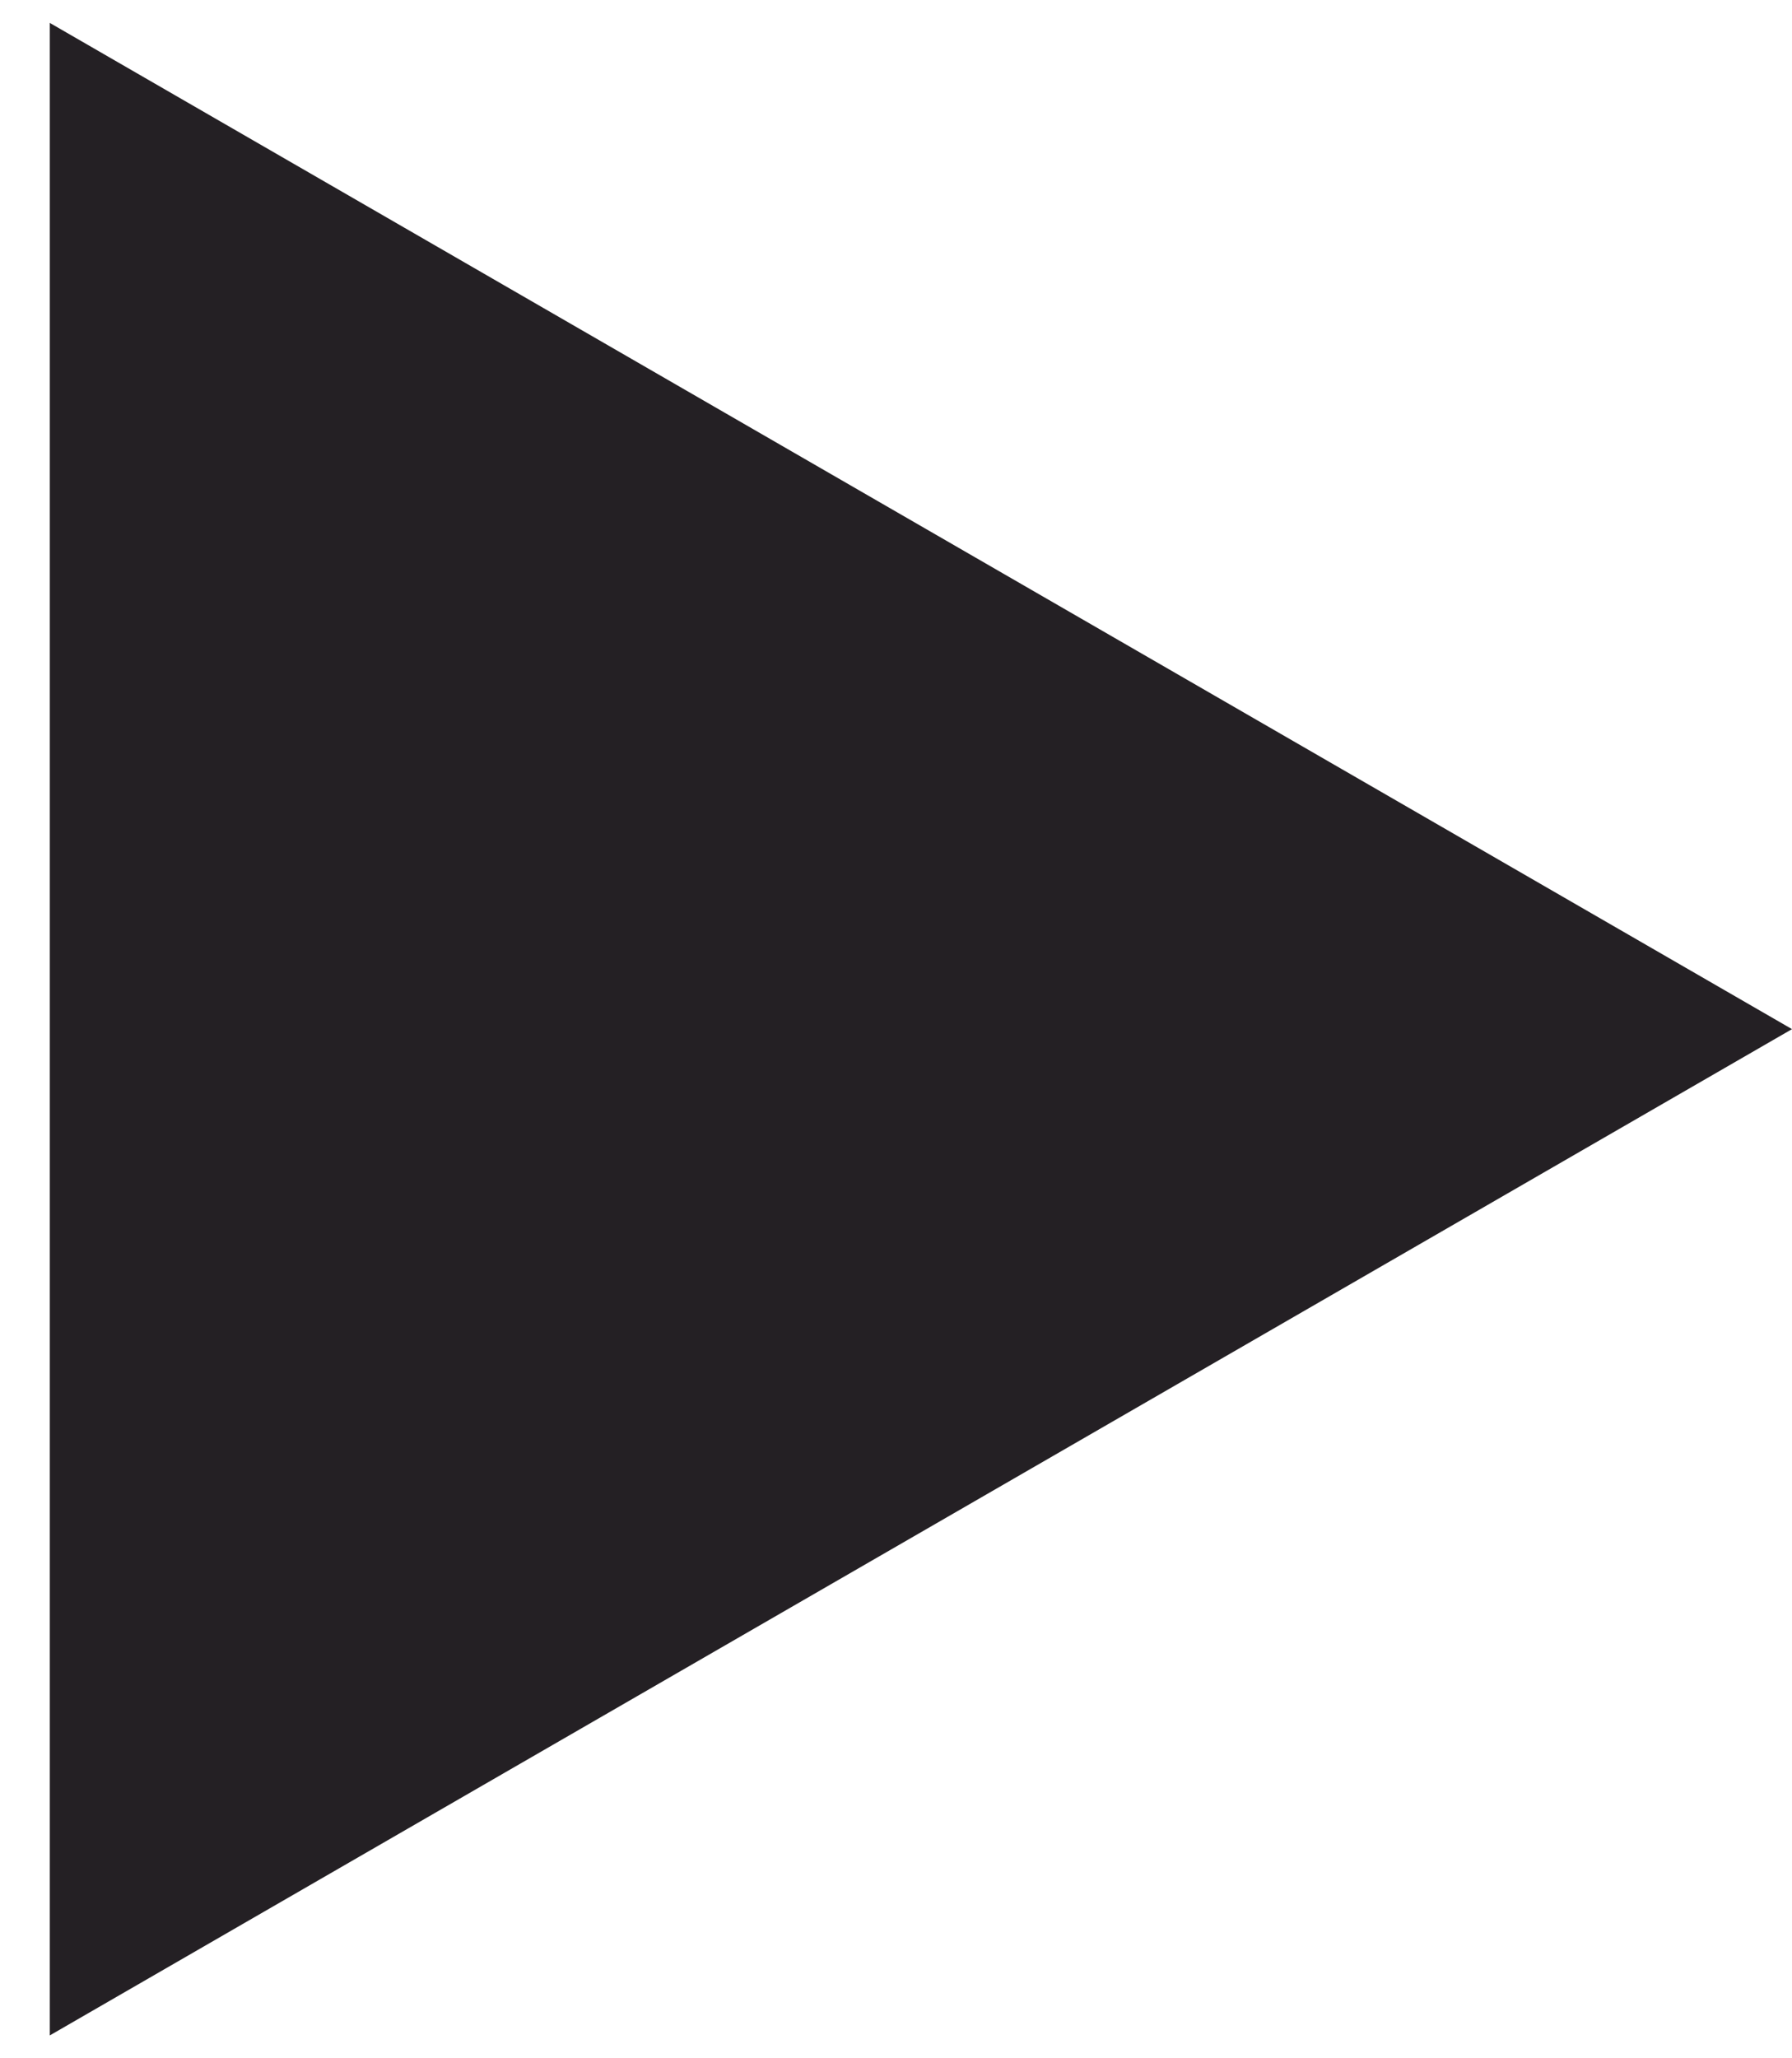<?xml version="1.0" encoding="UTF-8"?> <svg xmlns="http://www.w3.org/2000/svg" width="27" height="31" viewBox="0 0 27 31" fill="none"> <path d="M27 15.5L0.75 30.656V0.345L27 15.5Z" fill="#242024"></path> </svg> 